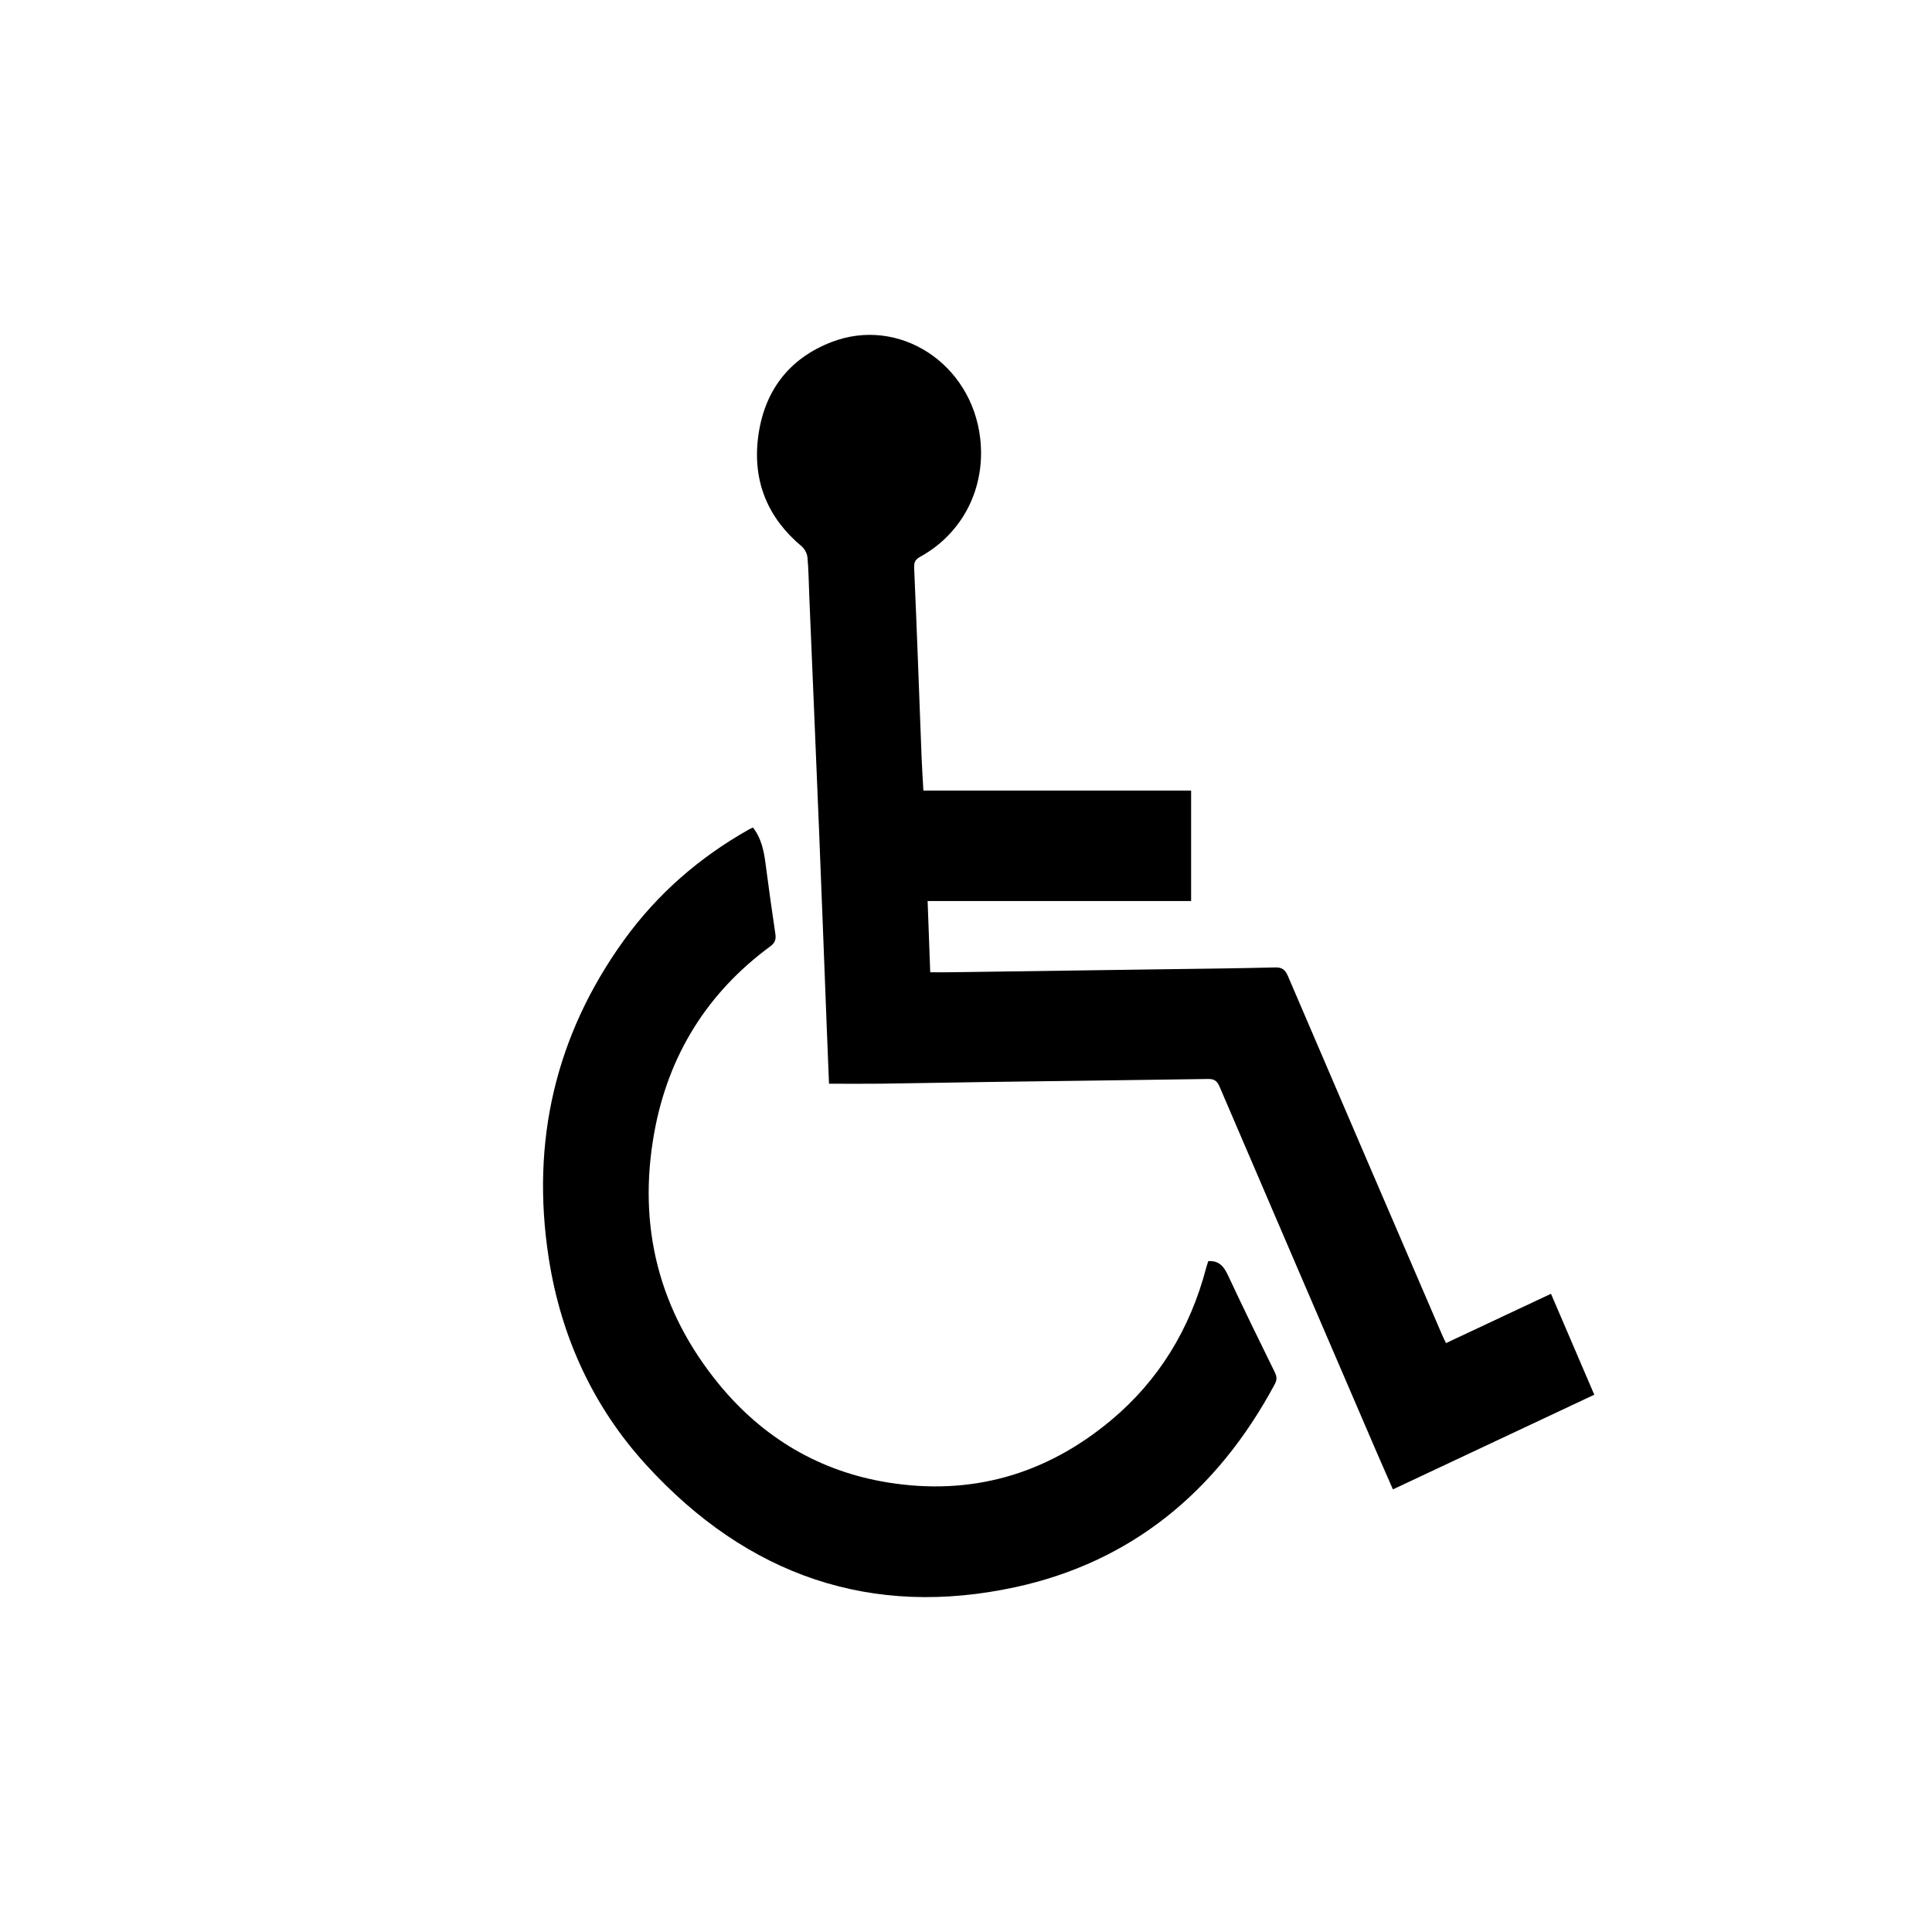 <?xml version="1.0" encoding="utf-8"?>
<!-- Generator: Adobe Illustrator 20.1.0, SVG Export Plug-In . SVG Version: 6.00 Build 0)  -->
<svg version="1.1" id="Layer_1" xmlns="http://www.w3.org/2000/svg" xmlns:xlink="http://www.w3.org/1999/xlink" x="0px" y="0px"
	 viewBox="0 0 300 300" style="enable-background:new 0 0 300 300;" xml:space="preserve">
<path d="M240.836,200.897c2.268,5.287,4.476,10.435,6.723,15.674c-10.418,4.898-20.766,9.763-31.265,14.698
	c-0.945-2.159-1.865-4.228-2.76-6.31c-8.071-18.754-16.142-37.507-24.182-56.275c-0.385-0.9-0.873-1.153-1.765-1.14
	c-11.43,0.175-22.86,0.309-34.291,0.466c-5.498,0.076-10.994,0.193-16.492,0.263c-2.633,0.034-5.266,0.005-8.077,0.005
	c-0.111-2.757-0.229-5.642-0.341-8.528c-0.404-10.368-0.793-20.736-1.213-31.103c-0.487-11.994-1.002-23.987-1.504-35.982
	c-0.086-2.036-0.101-4.08-0.286-6.107c-0.057-0.61-0.448-1.346-0.908-1.731c-5.193-4.338-7.609-9.99-6.766-16.843
	c0.892-7.248,4.818-12.322,11.393-14.863c10.492-4.054,21.776,3.314,23.106,14.963c0.871,7.635-2.682,14.698-9.28,18.35
	c-0.735,0.407-1.02,0.772-0.978,1.739c0.429,9.776,0.773,19.558,1.151,29.338c0.066,1.708,0.183,3.415,0.282,5.247
	c13.884,0,27.683,0,41.572,0c0,5.77,0,11.406,0,17.154c-13.611,0-27.154,0-40.916,0c0.135,3.708,0.267,7.296,0.406,11.059
	c1.155,0,2.228,0.013,3.299-0.002c10.519-0.146,21.04-0.295,31.56-0.445c6.235-0.088,12.471-0.148,18.703-0.303
	c1.091-0.027,1.564,0.363,1.99,1.36c7.951,18.564,15.937,37.111,23.918,55.661c0.176,0.409,0.376,0.807,0.614,1.315
	C229.945,206.014,235.322,203.488,240.836,200.897z"/>
<path d="M187.622,195.827c1.718-0.103,2.443,0.877,3.088,2.259c2.35,5.037,4.796,10.025,7.245,15.01
	c0.334,0.679,0.346,1.18-0.015,1.852c-8.983,16.725-22.332,27.611-40.259,31.502c-22.32,4.846-41.592-1.728-57.342-18.981
	c-8.212-8.998-13.24-19.871-15.138-32.148c-2.799-18.107,1.083-34.617,11.659-49.295c5.21-7.232,11.75-12.883,19.357-17.185
	c0.223-0.125,0.458-0.229,0.696-0.347c1.287,1.64,1.691,3.55,1.95,5.541c0.477,3.676,0.992,7.346,1.539,11.011
	c0.13,0.871-0.099,1.392-0.797,1.905c-9.684,7.126-15.821,16.793-18.013,28.933c-2.634,14.576,0.756,27.682,9.981,38.974
	c6.923,8.474,15.775,13.637,26.283,15.339c12.839,2.08,24.48-1.154,34.657-9.65c7.391-6.17,12.278-14.141,14.788-23.697
	C187.391,196.506,187.513,196.171,187.622,195.827z"/>
</svg>
